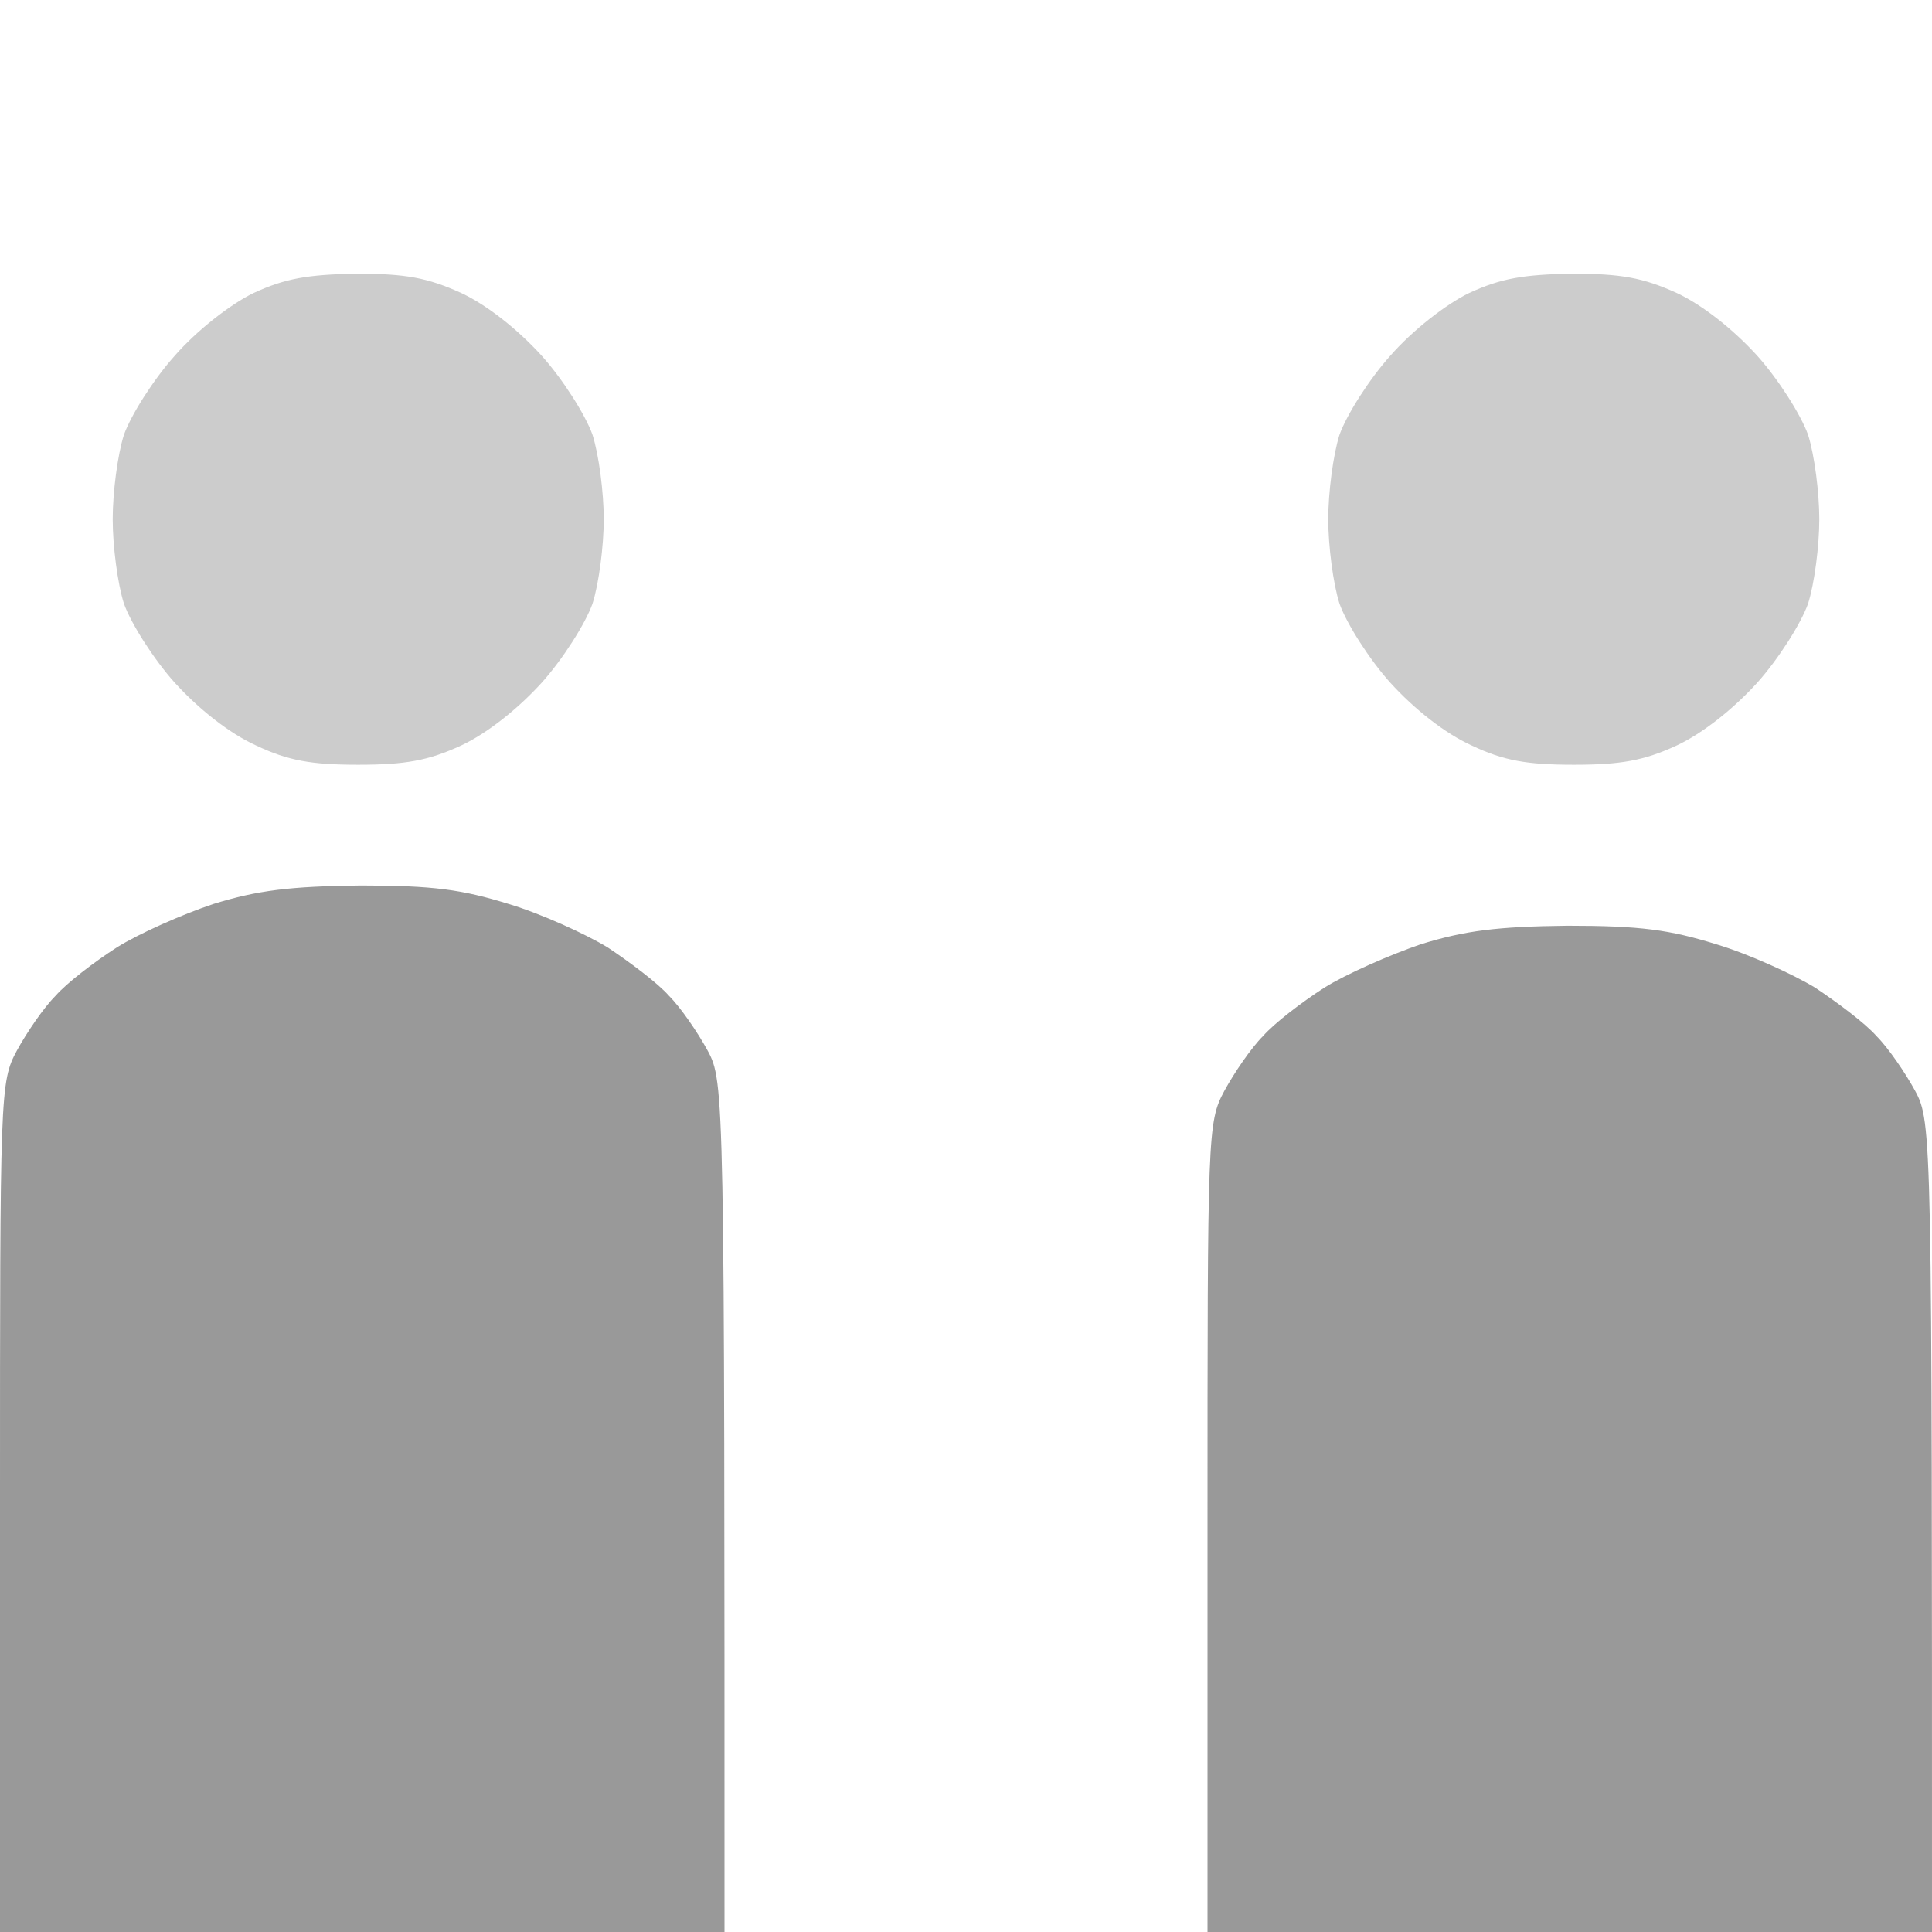 <svg version="1.2" xmlns="http://www.w3.org/2000/svg" viewBox="0 0 240 240" width="240" height="240">
	<title>messagefriend</title>
	<style>
		.s0 { fill: #cccccc } 
		.s1 { fill: #999999 } 
	</style>
	<g id="messagefriend">
		<g id="Layer 2">
			<path id="Path 0" class="s0" d="m31.5 36.4c-2.9 1.4-7.1 4.7-9.8 7.8-2.6 2.9-5.4 7.3-6.3 9.8-0.8 2.5-1.4 7.2-1.4 10.5 0 3.3 0.6 8 1.4 10.5 0.9 2.5 3.7 6.9 6.3 9.8 3 3.3 6.8 6.3 10.1 7.8 4 1.9 6.9 2.4 12.7 2.4 5.8 0 8.7-0.5 12.8-2.4 3.2-1.5 7-4.5 10-7.8 2.6-2.9 5.4-7.3 6.3-9.8 0.8-2.5 1.4-7.2 1.4-10.5 0-3.3-0.6-8-1.4-10.5-0.9-2.5-3.7-6.9-6.3-9.8-3-3.3-6.8-6.3-10-7.8-4.2-1.9-6.9-2.4-13-2.4-6.1 0.1-8.9 0.6-12.8 2.4zm151 0c-2.9 1.4-7.1 4.7-9.8 7.8-2.6 2.9-5.4 7.3-6.3 9.8-0.8 2.5-1.4 7.2-1.4 10.5 0 3.3 0.6 8 1.4 10.5 0.9 2.5 3.7 6.9 6.3 9.8 3 3.3 6.8 6.3 10.1 7.8 4 1.9 6.9 2.4 12.7 2.4 5.8 0 8.7-0.5 12.8-2.4 3.2-1.5 7-4.5 10-7.8 2.6-2.9 5.4-7.3 6.3-9.8 0.8-2.5 1.4-7.2 1.4-10.5 0-3.3-0.6-8-1.4-10.5-0.9-2.5-3.7-6.9-6.3-9.8-3-3.3-6.8-6.3-10-7.8-4.2-1.9-6.9-2.4-13-2.4-6.1 0.1-8.9 0.6-12.8 2.4z"/>
			<path id="Path 1" class="s1" d="m26.5 112.3c-3.9 1.3-9.3 3.7-12 5.4-2.8 1.8-6.2 4.4-7.6 6-1.5 1.5-3.6 4.6-4.8 6.8-2.1 3.9-2.1 5-2.1 56.8v52.7h90c0-104.5 0-105.6-2.1-109.5-1.2-2.2-3.3-5.3-4.8-6.8-1.4-1.6-4.9-4.2-7.6-6-2.8-1.7-8.3-4.2-12.3-5.4-5.8-1.8-9.4-2.3-18.4-2.3-8.8 0.1-12.8 0.6-18.3 2.3zm150 5c-3.8 1.3-9.3 3.7-12 5.4-2.8 1.8-6.2 4.4-7.6 6-1.5 1.5-3.6 4.6-4.8 6.8-2.1 3.9-2.1 5.1-2.1 54.3v50.2h90c0-99.4 0-100.6-2.1-104.5-1.2-2.2-3.3-5.3-4.8-6.8-1.4-1.6-4.9-4.2-7.6-6-2.8-1.7-8.3-4.2-12.3-5.4-5.8-1.8-9.4-2.3-18.5-2.3-8.7 0.1-12.7 0.6-18.2 2.3z"/>
		</g>
	</g>
</svg>